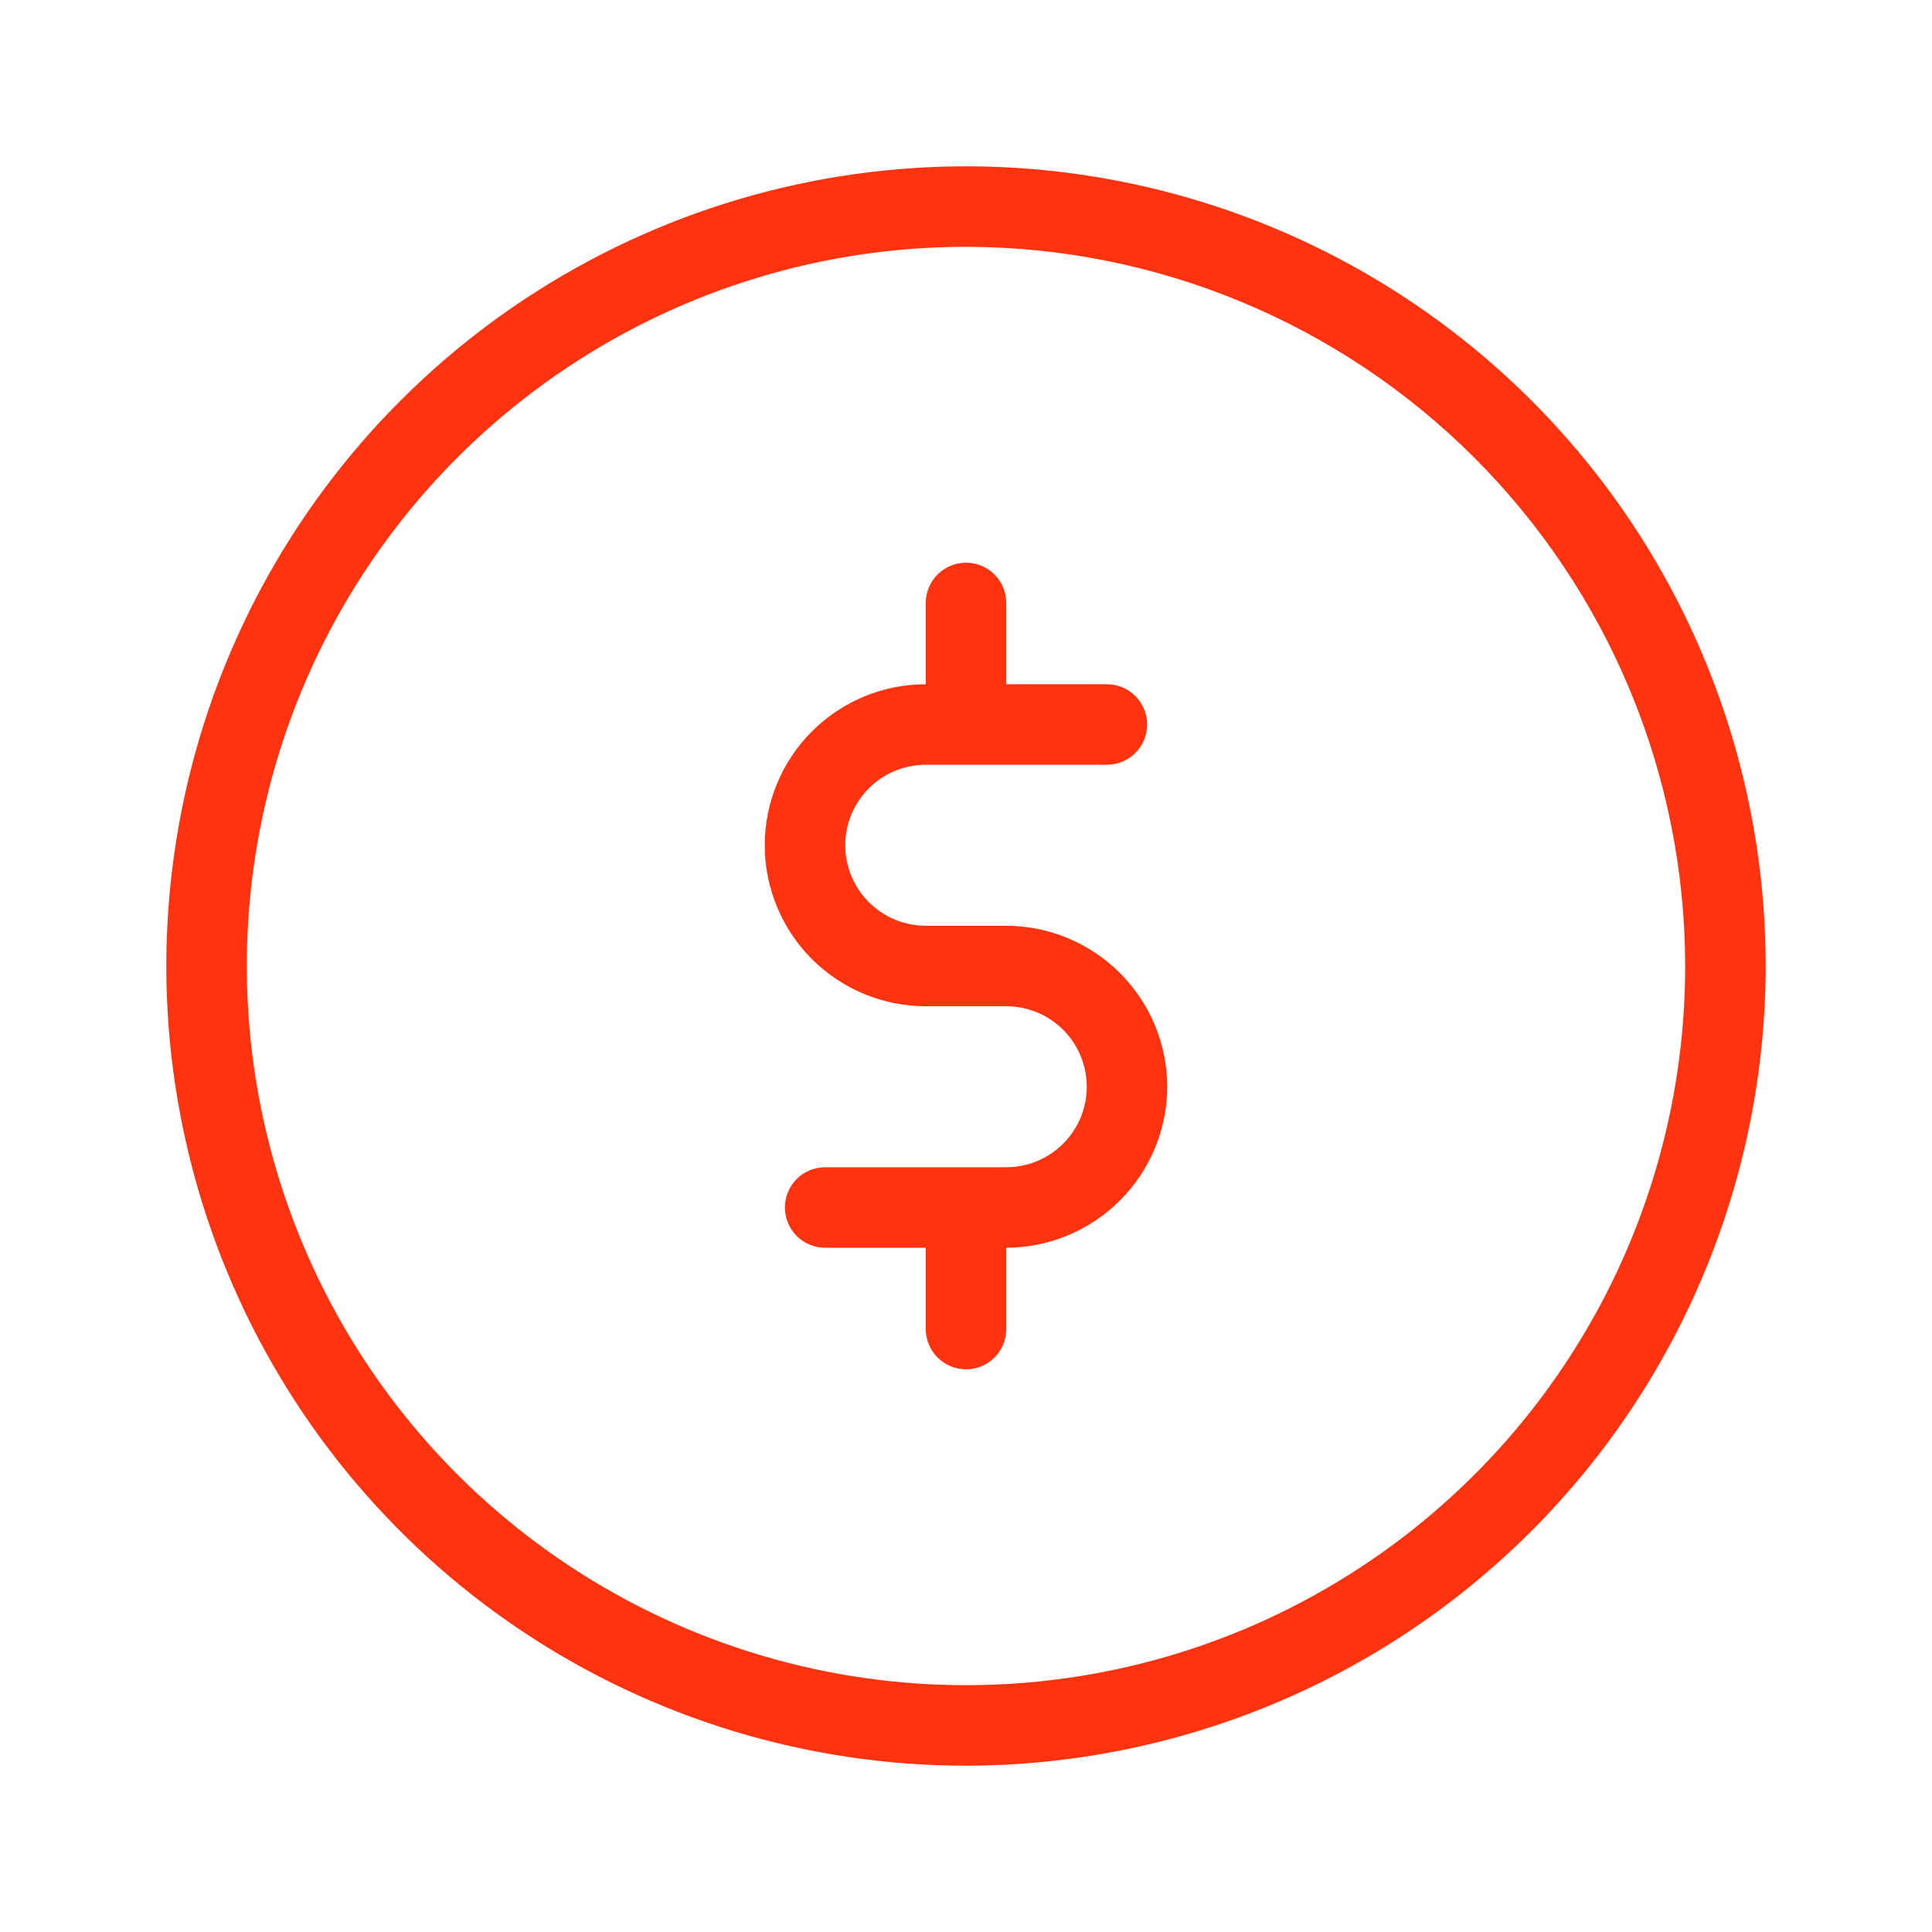 <svg width="180" height="180" viewBox="0 0 180 180" fill="none" xmlns="http://www.w3.org/2000/svg">
<path d="M90 164.505C75.264 164.505 60.86 160.136 48.607 151.949C36.355 143.762 26.805 132.126 21.166 118.512C15.527 104.898 14.052 89.918 16.927 75.465C19.801 61.012 26.897 47.737 37.317 37.317C47.737 26.897 61.012 19.802 75.465 16.927C89.917 14.052 104.898 15.527 118.512 21.166C132.126 26.806 143.762 36.355 151.949 48.607C160.135 60.86 164.505 75.264 164.505 90C164.483 109.753 156.627 128.691 142.659 142.659C128.691 156.627 109.753 164.483 90 164.505ZM90 22.995C76.748 22.995 63.793 26.925 52.774 34.288C41.755 41.65 33.167 52.115 28.096 64.358C23.024 76.602 21.697 90.075 24.282 103.072C26.868 116.07 33.249 128.009 42.62 137.38C51.991 146.751 63.93 153.132 76.928 155.718C89.926 158.303 103.398 156.976 115.642 151.905C127.885 146.833 138.35 138.245 145.713 127.226C153.075 116.207 157.005 103.252 157.005 90C156.985 72.235 149.919 55.204 137.358 42.642C124.796 30.081 107.765 23.015 90 22.995Z" fill="#FF330F"/>
<path d="M108.75 101.25C108.738 105.224 107.154 109.033 104.343 111.843C101.533 114.654 97.725 116.238 93.75 116.25V123.825C93.75 124.819 93.355 125.773 92.652 126.476C91.948 127.18 90.995 127.575 90 127.575C89.005 127.575 88.052 127.18 87.348 126.476C86.645 125.773 86.25 124.819 86.25 123.825V116.25H76.875C75.88 116.25 74.927 115.855 74.223 115.151C73.52 114.448 73.125 113.494 73.125 112.5C73.125 111.505 73.52 110.551 74.223 109.848C74.927 109.145 75.88 108.75 76.875 108.75H93.75C95.739 108.75 97.647 107.96 99.053 106.553C100.46 105.147 101.25 103.239 101.25 101.25C101.25 99.261 100.46 97.353 99.053 95.947C97.647 94.54 95.739 93.75 93.75 93.75H86.25C82.272 93.75 78.456 92.169 75.643 89.356C72.83 86.543 71.25 82.728 71.25 78.75C71.25 74.772 72.83 70.956 75.643 68.143C78.456 65.33 82.272 63.75 86.25 63.75V56.175C86.25 55.18 86.645 54.226 87.348 53.523C88.052 52.82 89.005 52.425 90 52.425C90.995 52.425 91.948 52.82 92.652 53.523C93.355 54.226 93.75 55.18 93.75 56.175V63.75H103.125C104.12 63.75 105.073 64.145 105.777 64.848C106.48 65.551 106.875 66.505 106.875 67.5C106.875 68.494 106.48 69.448 105.777 70.151C105.073 70.855 104.12 71.25 103.125 71.25H86.25C84.261 71.25 82.353 72.04 80.947 73.447C79.54 74.853 78.75 76.761 78.75 78.75C78.75 80.739 79.54 82.647 80.947 84.053C82.353 85.46 84.261 86.25 86.25 86.25H93.75C97.725 86.262 101.533 87.846 104.343 90.656C107.154 93.467 108.738 97.275 108.75 101.25Z" fill="#FF330F"/>
</svg>
